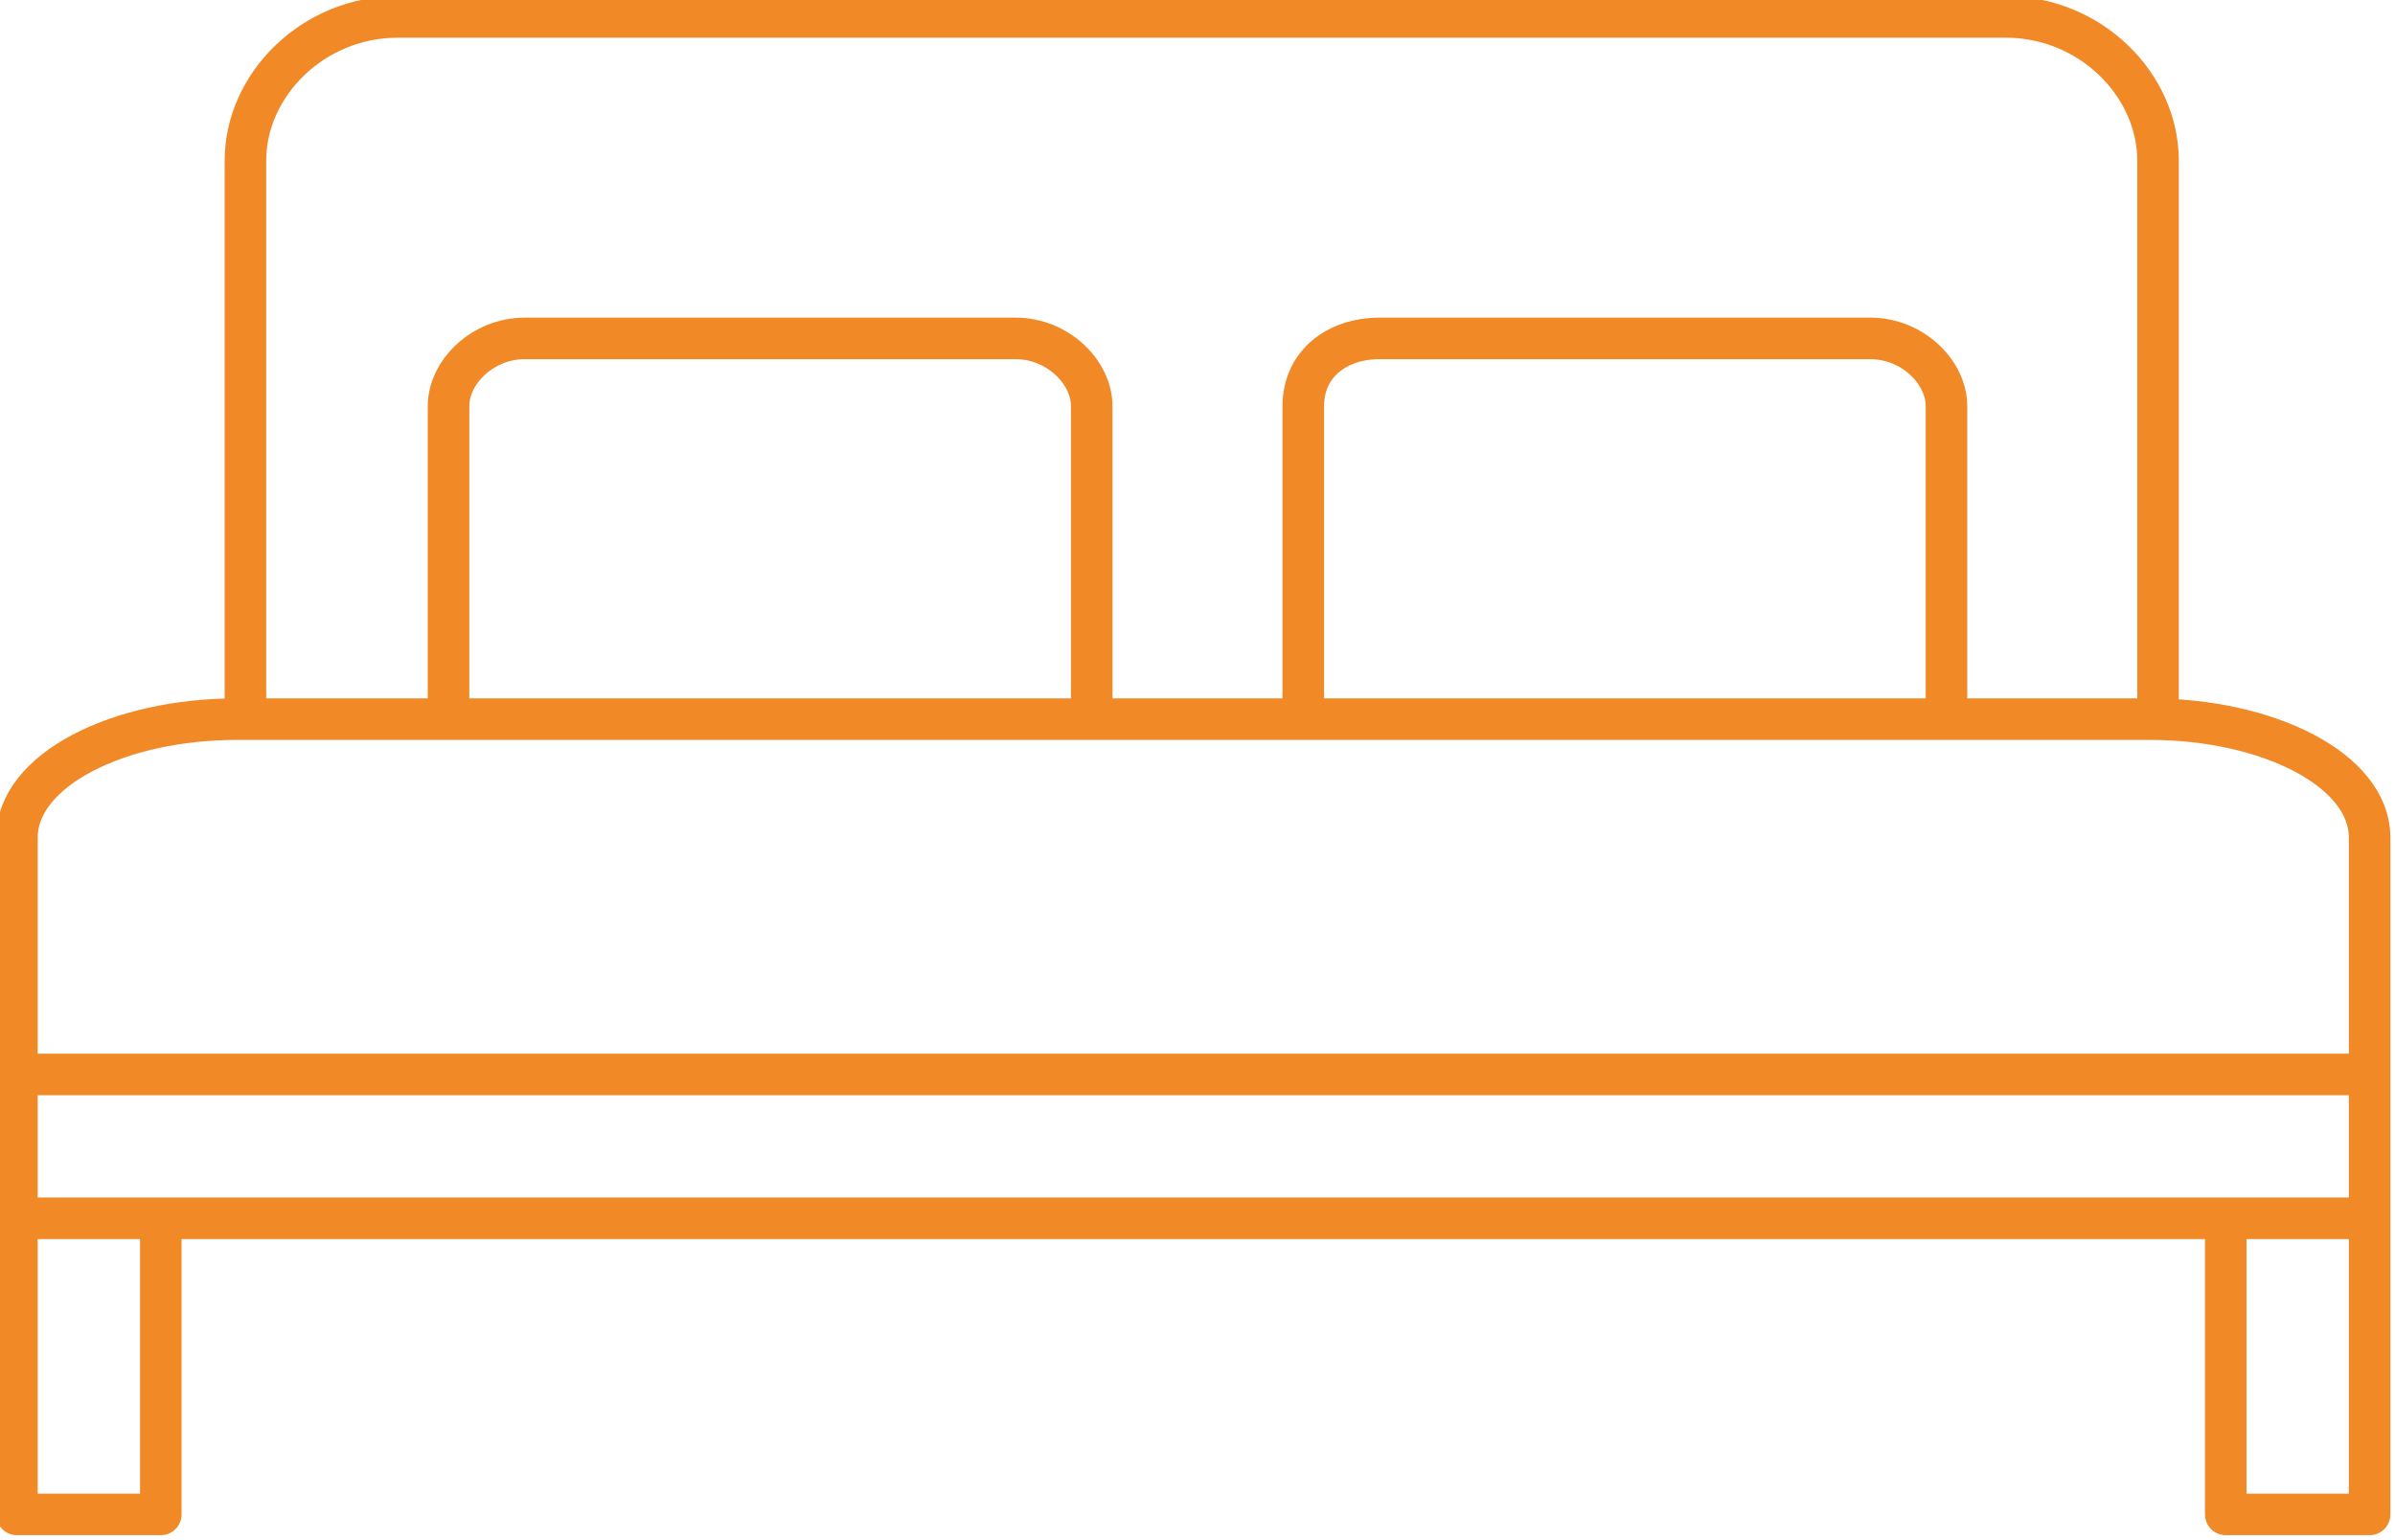 <?xml version="1.0" encoding="utf-8"?>
<!-- Generator: Adobe Illustrator 22.1.0, SVG Export Plug-In . SVG Version: 6.00 Build 0)  -->
<svg version="1.1" id="Laag_1" xmlns="http://www.w3.org/2000/svg" xmlns:xlink="http://www.w3.org/1999/xlink" x="0px" y="0px"
	 viewBox="0 0 28.3 18.2" style="enable-background:new 0 0 28.3 18.2;" xml:space="preserve">
<style type="text/css">
	
		.st0{clip-path:url(#SVGID_2_);fill:none;stroke:#F18927;stroke-width:0.491;stroke-linecap:round;stroke-linejoin:round;stroke-miterlimit:10;}
</style>
<g>
	<defs>
		<rect id="SVGID_1_" width="28.3" height="18.2"/>
	</defs>
	<clipPath id="SVGID_2_">
		<use xlink:href="#SVGID_1_"  style="overflow:visible;"/>
	</clipPath>
	<path class="st0" d="M28,17.9h-1.7v-3.5H28V17.9z M1.9,17.9H0.2v-3.5h1.7V17.9z M15.4,8.5V4.8c0-0.5,0.4-0.8,0.9-0.8h5.8
		C22.6,4,23,4.4,23,4.8v3.6 M5.3,8.5V4.8C5.3,4.4,5.7,4,6.2,4H12c0.5,0,0.9,0.4,0.9,0.8v3.6 M2.9,8.5V1.9c0-0.9,0.8-1.7,1.8-1.7h19
		c1,0,1.8,0.8,1.8,1.7v6.5 M28,14.4H0.2v-1.7H28V14.4z M0.2,12.7V9.9c0-0.8,1.2-1.4,2.6-1.4h22.6c1.4,0,2.6,0.6,2.6,1.4v2.8H0.2z"/>
</g>
</svg>
